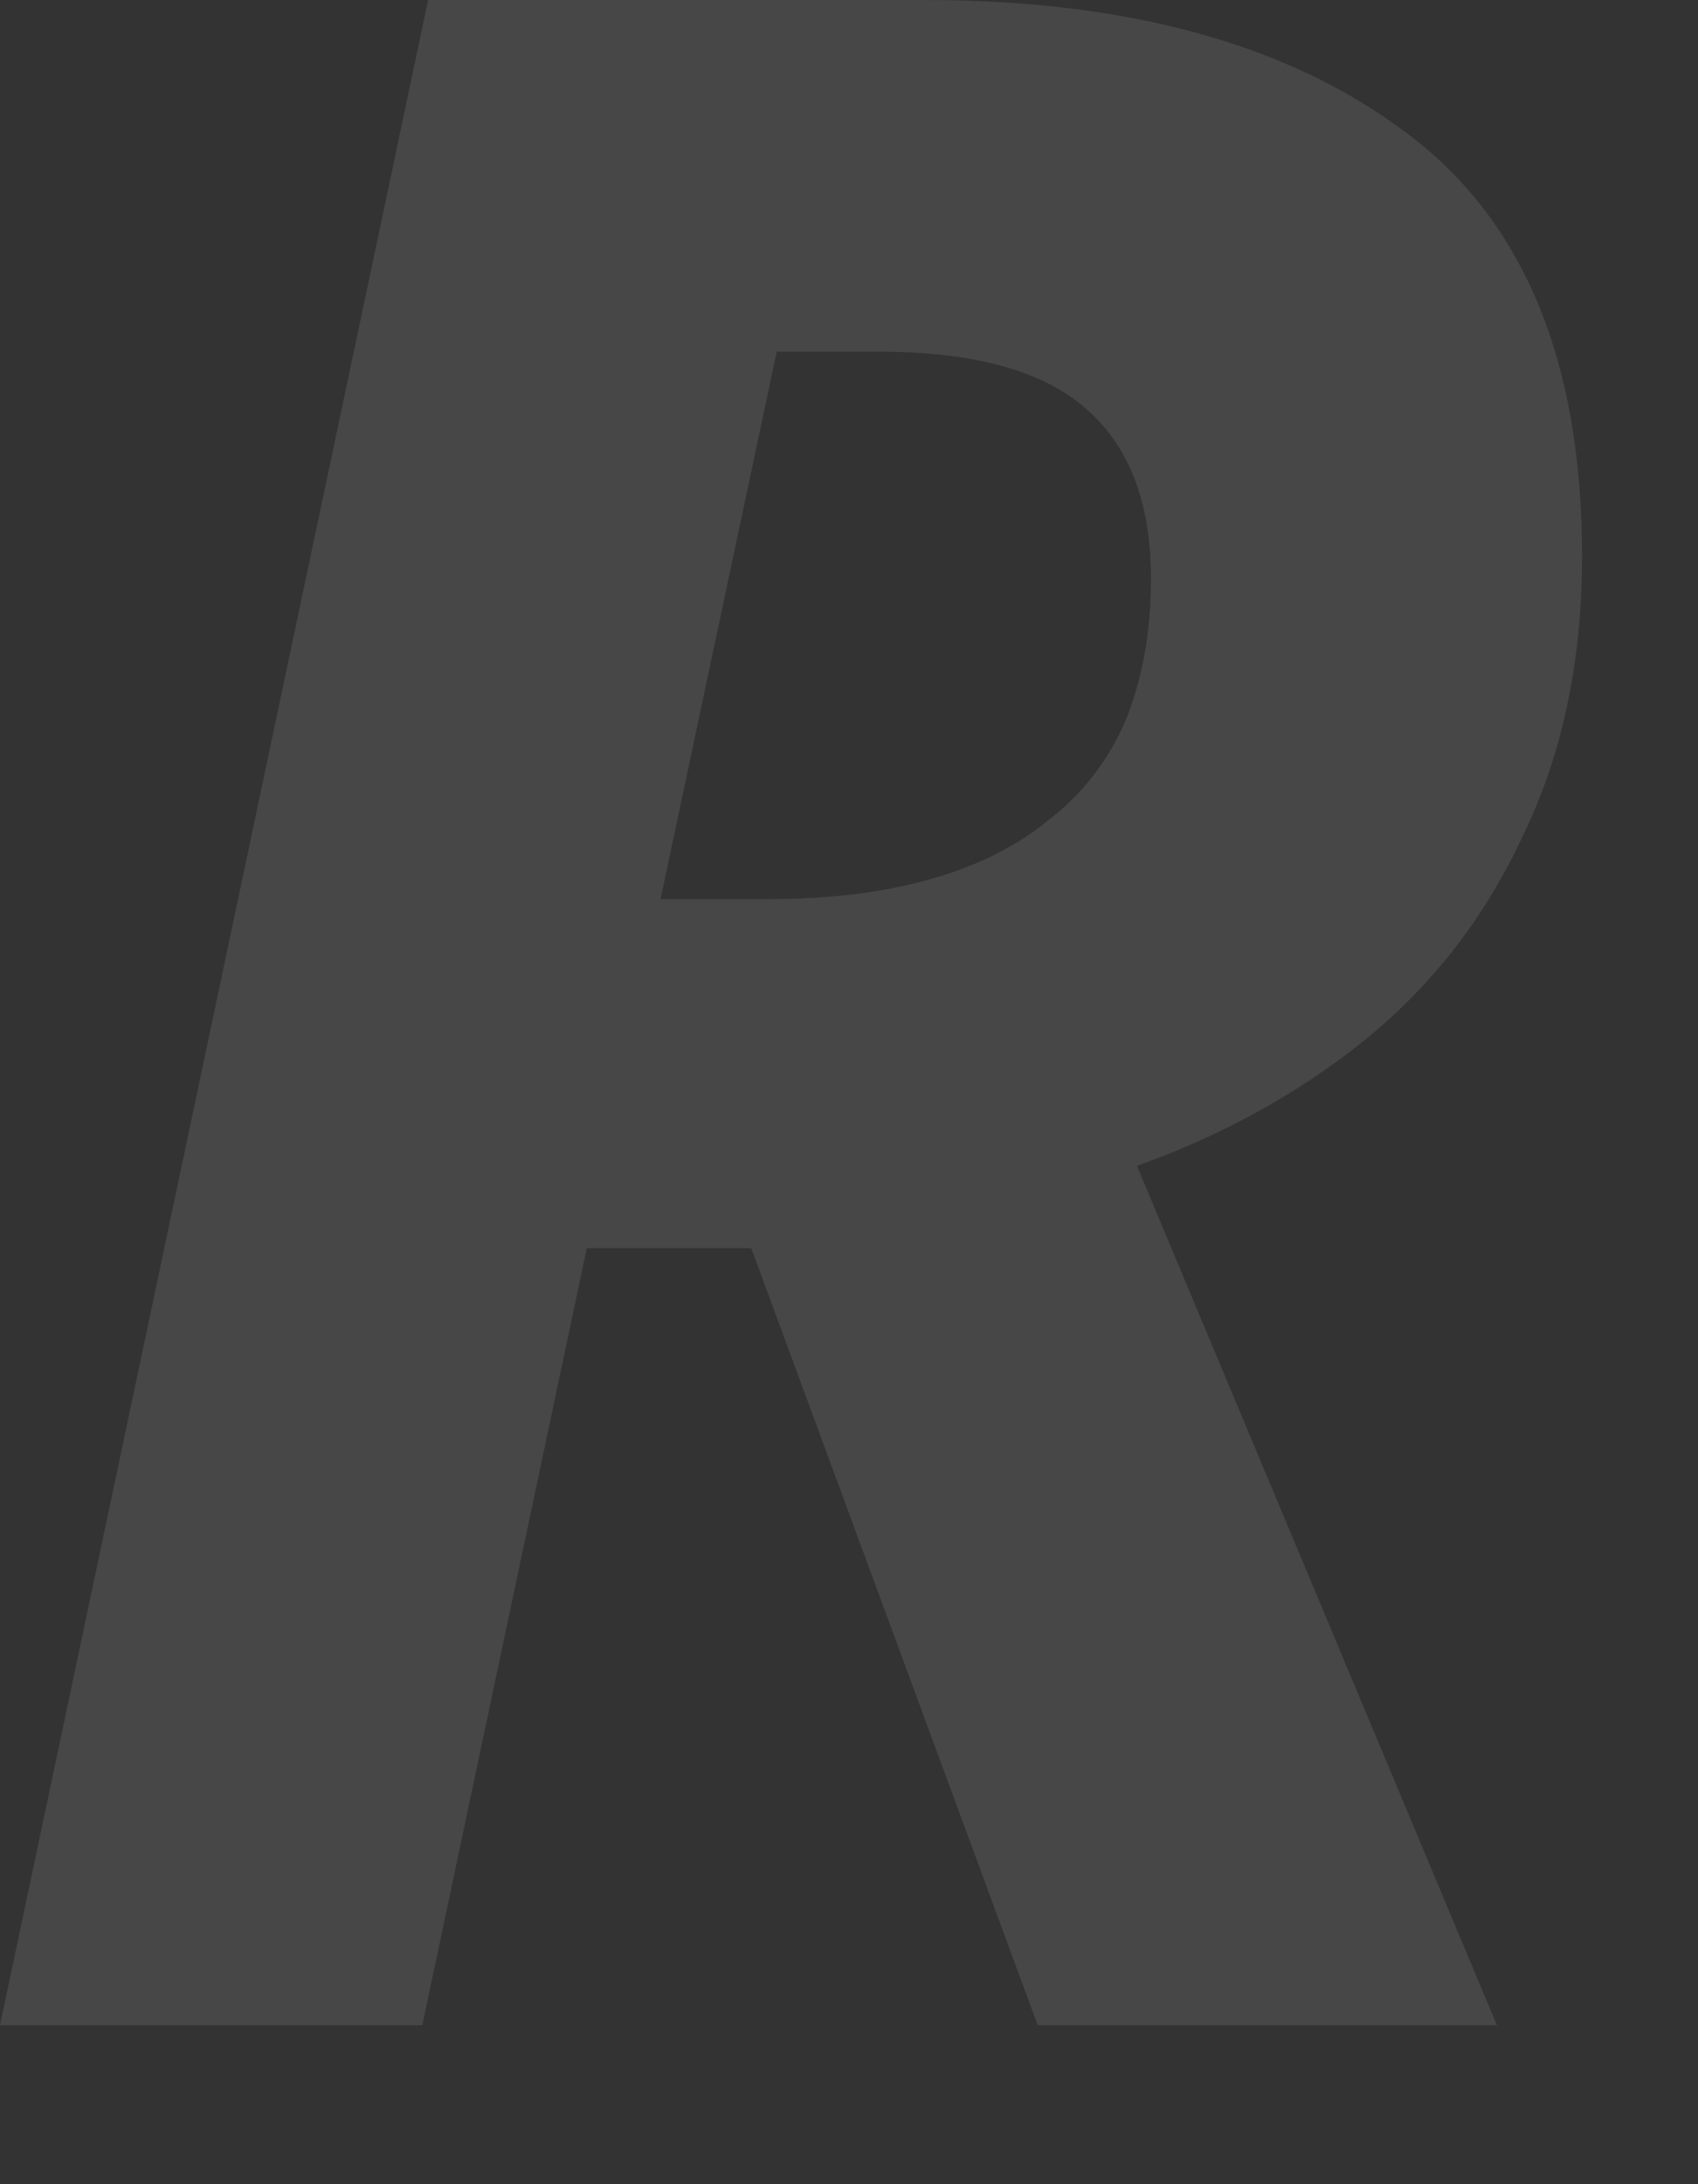 <?xml version="1.0" encoding="utf-8"?>
<svg xmlns="http://www.w3.org/2000/svg" fill="none" height="100%" overflow="visible" preserveAspectRatio="none" style="display: block;" viewBox="0 0 7 9" width="100%">
<rect x="0" y="0" width="7" height="9" fill="#333333" stroke="none"/>
<path d="M0 8.345L1.765 0H3.81C4.644 0 5.302 0.179 5.785 0.538C6.276 0.896 6.522 1.48 6.522 2.291C6.522 2.727 6.44 3.113 6.276 3.448C6.12 3.783 5.902 4.063 5.622 4.289C5.349 4.508 5.037 4.679 4.687 4.804L6.171 8.345H4.278L3.097 5.143H2.419L1.741 8.345H0ZM3.167 3.705C3.417 3.705 3.639 3.678 3.834 3.623C4.028 3.569 4.192 3.487 4.324 3.378C4.465 3.269 4.57 3.132 4.64 2.969C4.71 2.797 4.745 2.602 4.745 2.384C4.745 2.073 4.656 1.839 4.476 1.683C4.297 1.527 4.013 1.449 3.623 1.449H3.202L2.723 3.705H3.167Z" fill="white" fill-opacity="0.1" id="Vector"/>
</svg>